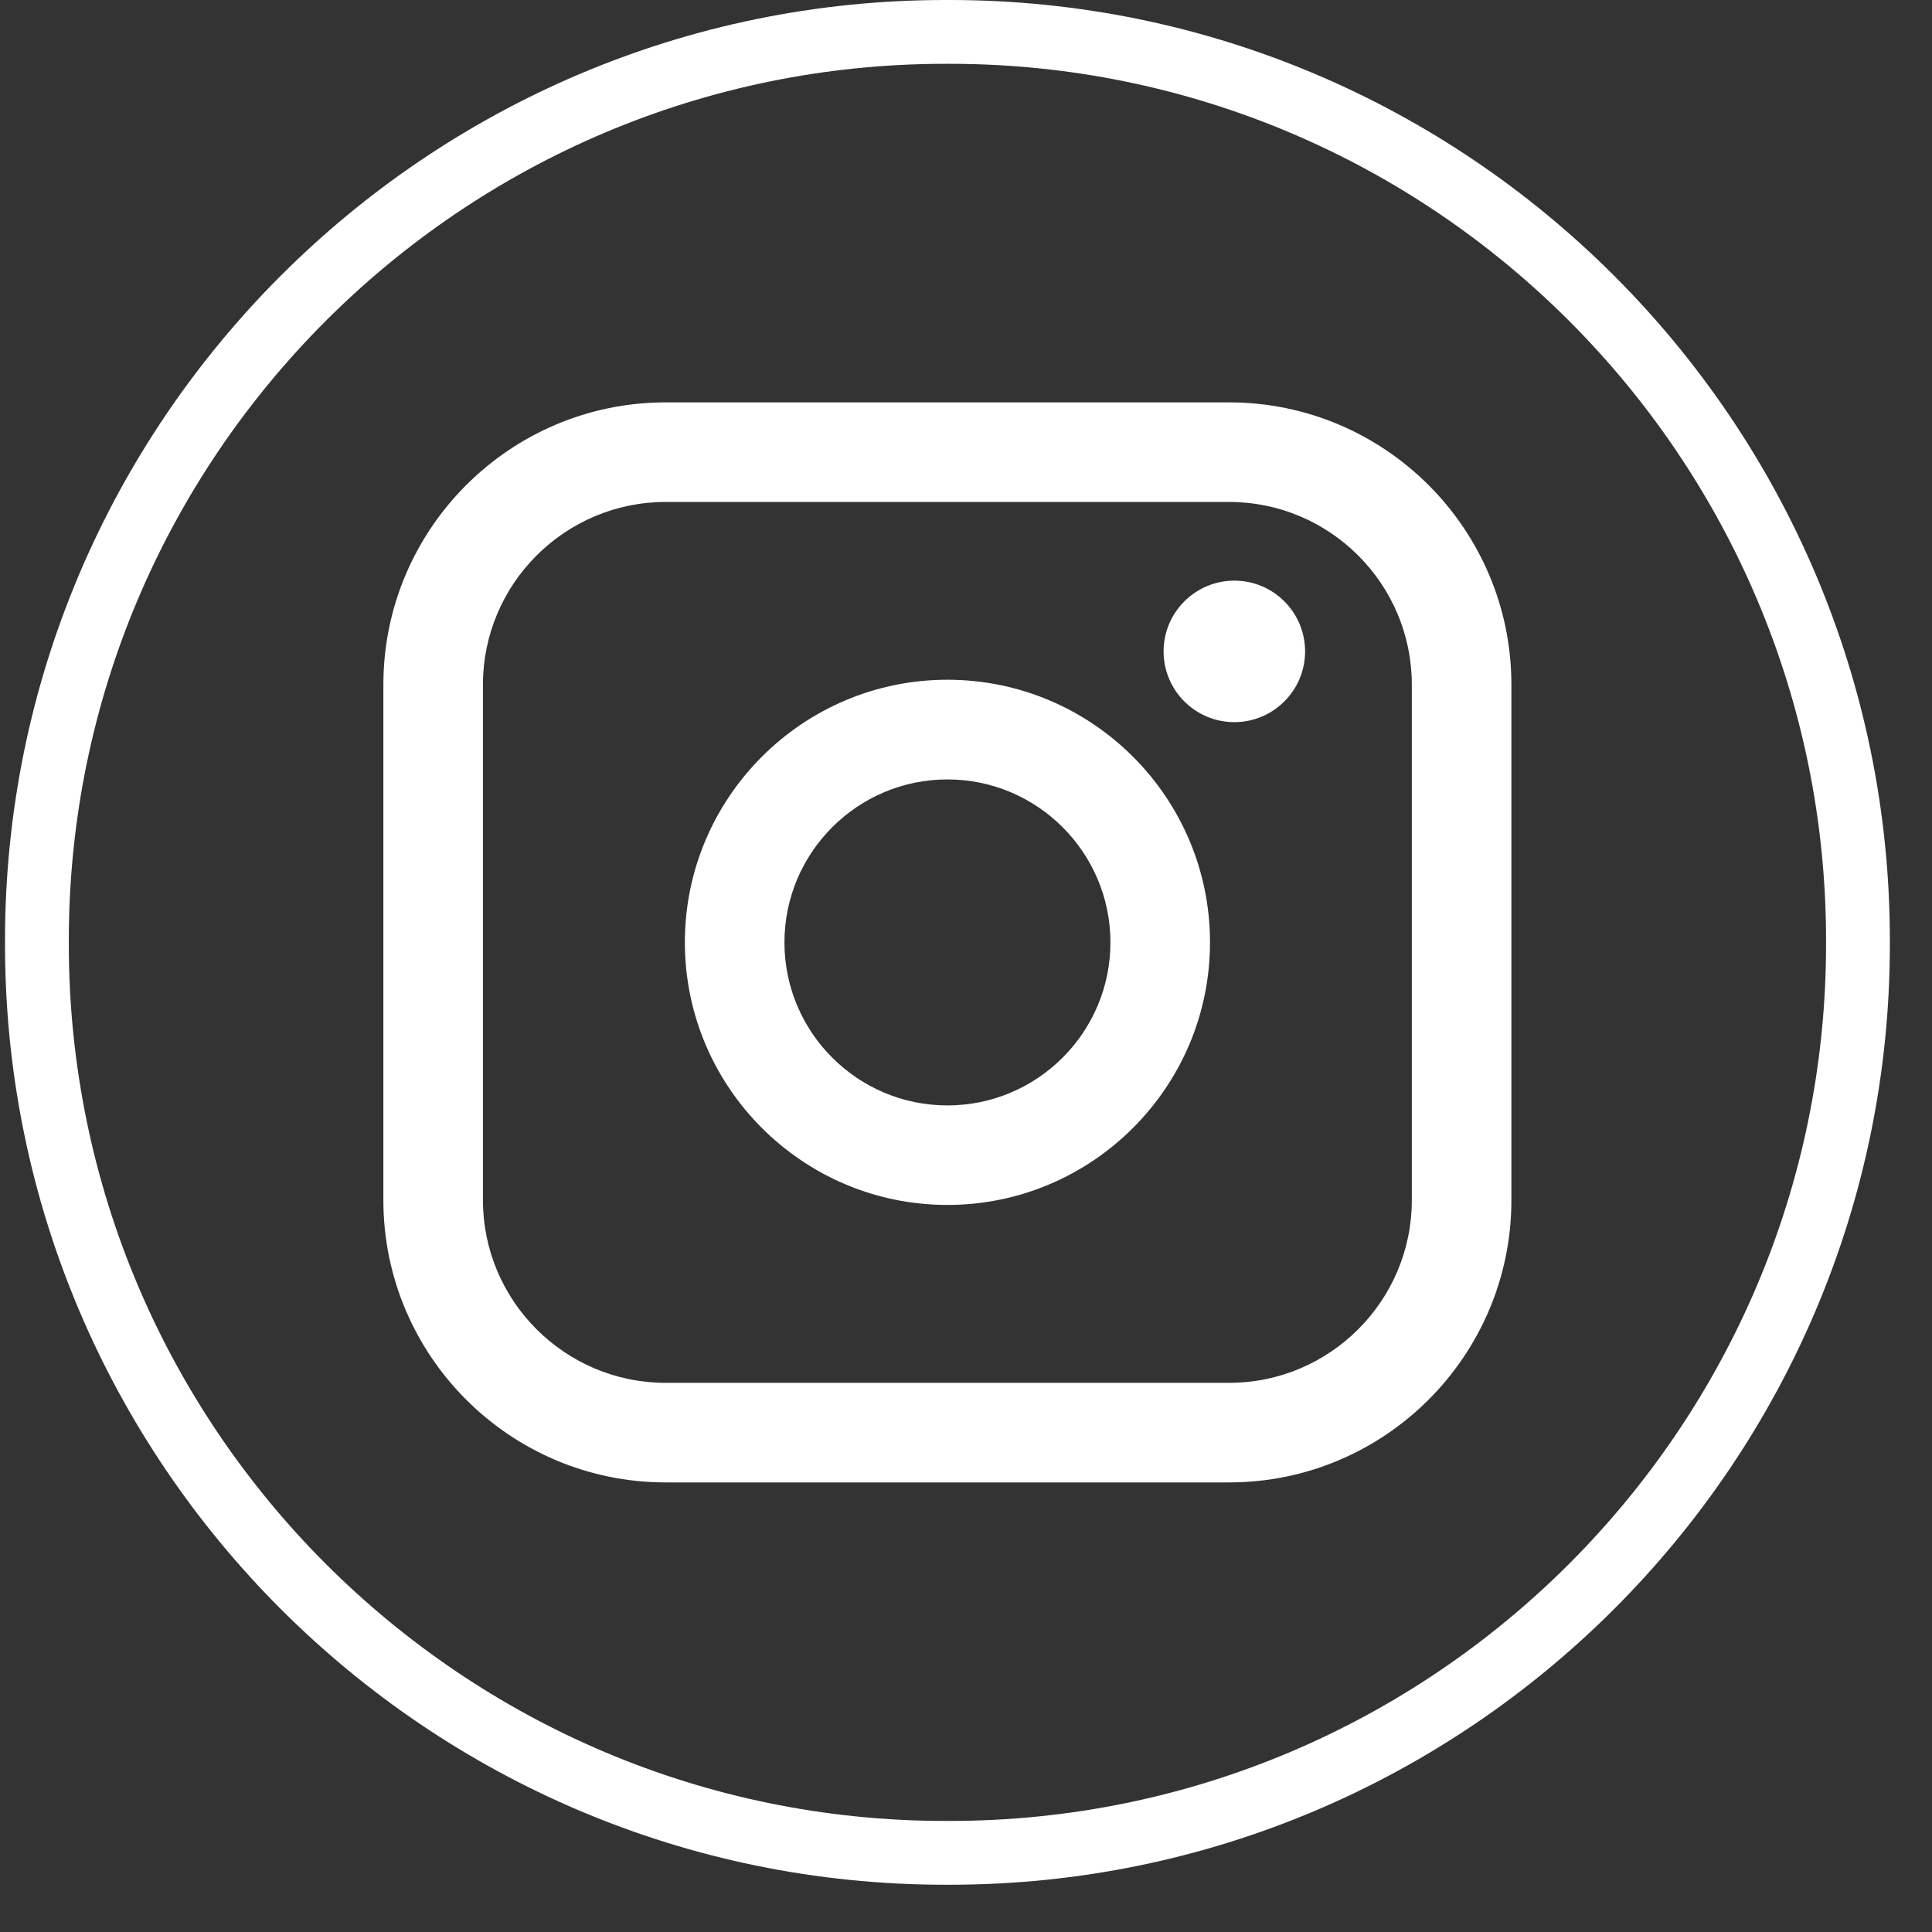 <svg width="37" height="37" viewBox="0 0 37 37" fill="none" xmlns="http://www.w3.org/2000/svg">
<rect x="0" y="0" width="37" height="37" fill="#333333" stroke="none"/>
<path d="M18.184 36.095H18.105C8.175 36.095 0.096 28.017 0.096 18.087V18.008C0.096 8.078 8.175 0 18.105 0H18.184C28.114 0 36.193 8.078 36.193 18.008V18.087C36.193 28.017 28.114 36.095 18.184 36.095ZM18.105 1.222C8.848 1.222 1.318 8.752 1.318 18.008V18.087C1.318 27.343 8.848 34.873 18.105 34.873H18.184C27.441 34.873 34.971 27.343 34.971 18.087V18.008C34.971 8.752 27.441 1.222 18.184 1.222H18.105Z" fill="white" fill-opacity="1"/>
<path d="M23.539 7.706H12.749C9.767 7.706 7.342 10.131 7.342 13.112V22.984C7.342 25.965 9.767 28.39 12.749 28.39H23.539C26.52 28.39 28.945 25.965 28.945 22.984V13.112C28.945 10.131 26.52 7.706 23.539 7.706ZM9.249 13.112C9.249 11.183 10.819 9.613 12.749 9.613H23.539C25.468 9.613 27.038 11.183 27.038 13.112V22.984C27.038 24.913 25.468 26.483 23.539 26.483H12.749C10.819 26.483 9.249 24.913 9.249 22.984V13.112Z" fill="white" fill-opacity="1"/>
<path d="M18.144 23.076C20.916 23.076 23.173 20.82 23.173 18.047C23.173 15.274 20.918 13.018 18.144 13.018C15.371 13.018 13.116 15.274 13.116 18.047C13.116 20.82 15.371 23.076 18.144 23.076ZM18.144 14.927C19.866 14.927 21.266 16.327 21.266 18.048C21.266 19.77 19.866 21.17 18.144 21.17C16.423 21.17 15.023 19.77 15.023 18.048C15.023 16.327 16.423 14.927 18.144 14.927Z" fill="white" fill-opacity="1"/>
<path d="M23.639 13.83C24.386 13.83 24.994 13.223 24.994 12.475C24.994 11.727 24.387 11.12 23.639 11.12C22.892 11.12 22.284 11.727 22.284 12.475C22.284 13.223 22.892 13.83 23.639 13.83Z" fill="white" fill-opacity="1"/>
</svg>
